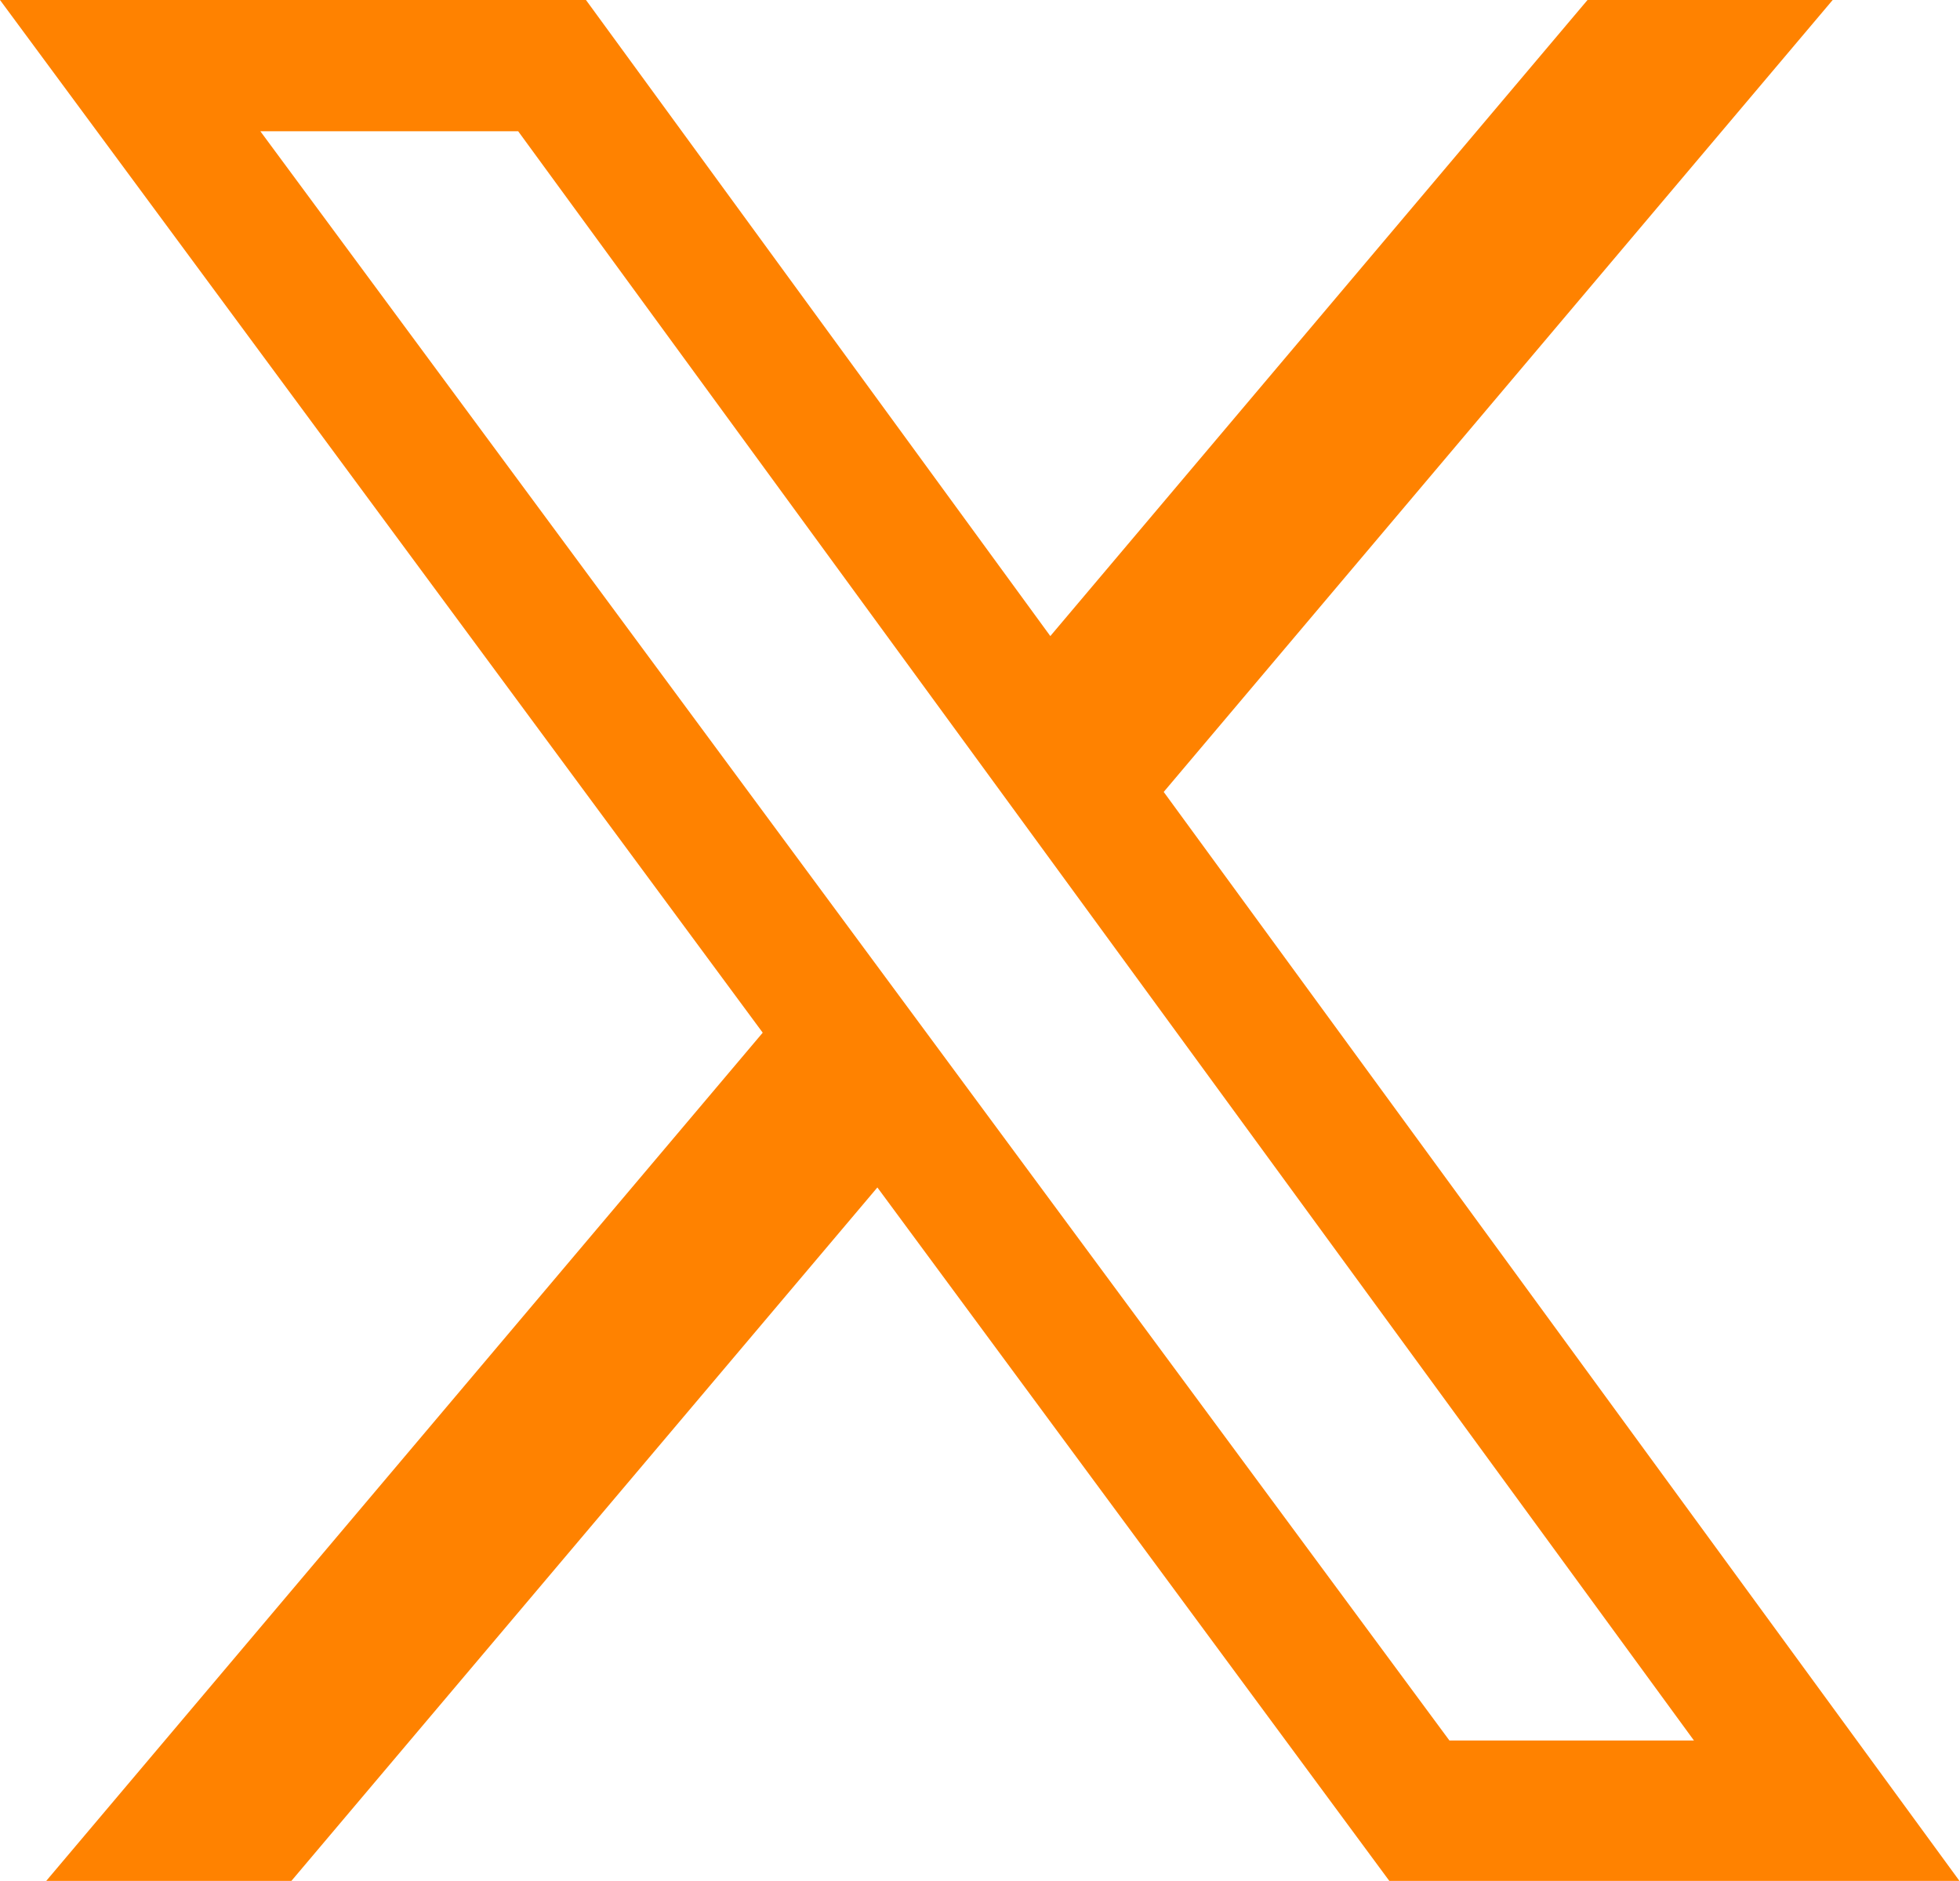 <svg xmlns="http://www.w3.org/2000/svg" width="30.94" height="29.688" viewBox="0 0 30.94 29.688">
  <defs>
    <style>
      .cls-1 {
        fill: #ff8200;
        fill-rule: evenodd;
      }
    </style>
  </defs>
  <path class="cls-1" d="M1129.43,730.5l10.56-12.5h-3.87l-8.48,10.04L1120.31,718h-9.25l12.04,16.3-11.32,13.4h3.87l9.26-10.957L1133,747.7h9Zm-14.26-10.428h4.07l18.56,25.4h-3.86Z" transform="translate(-1111.06 -718)"/>
</svg>
